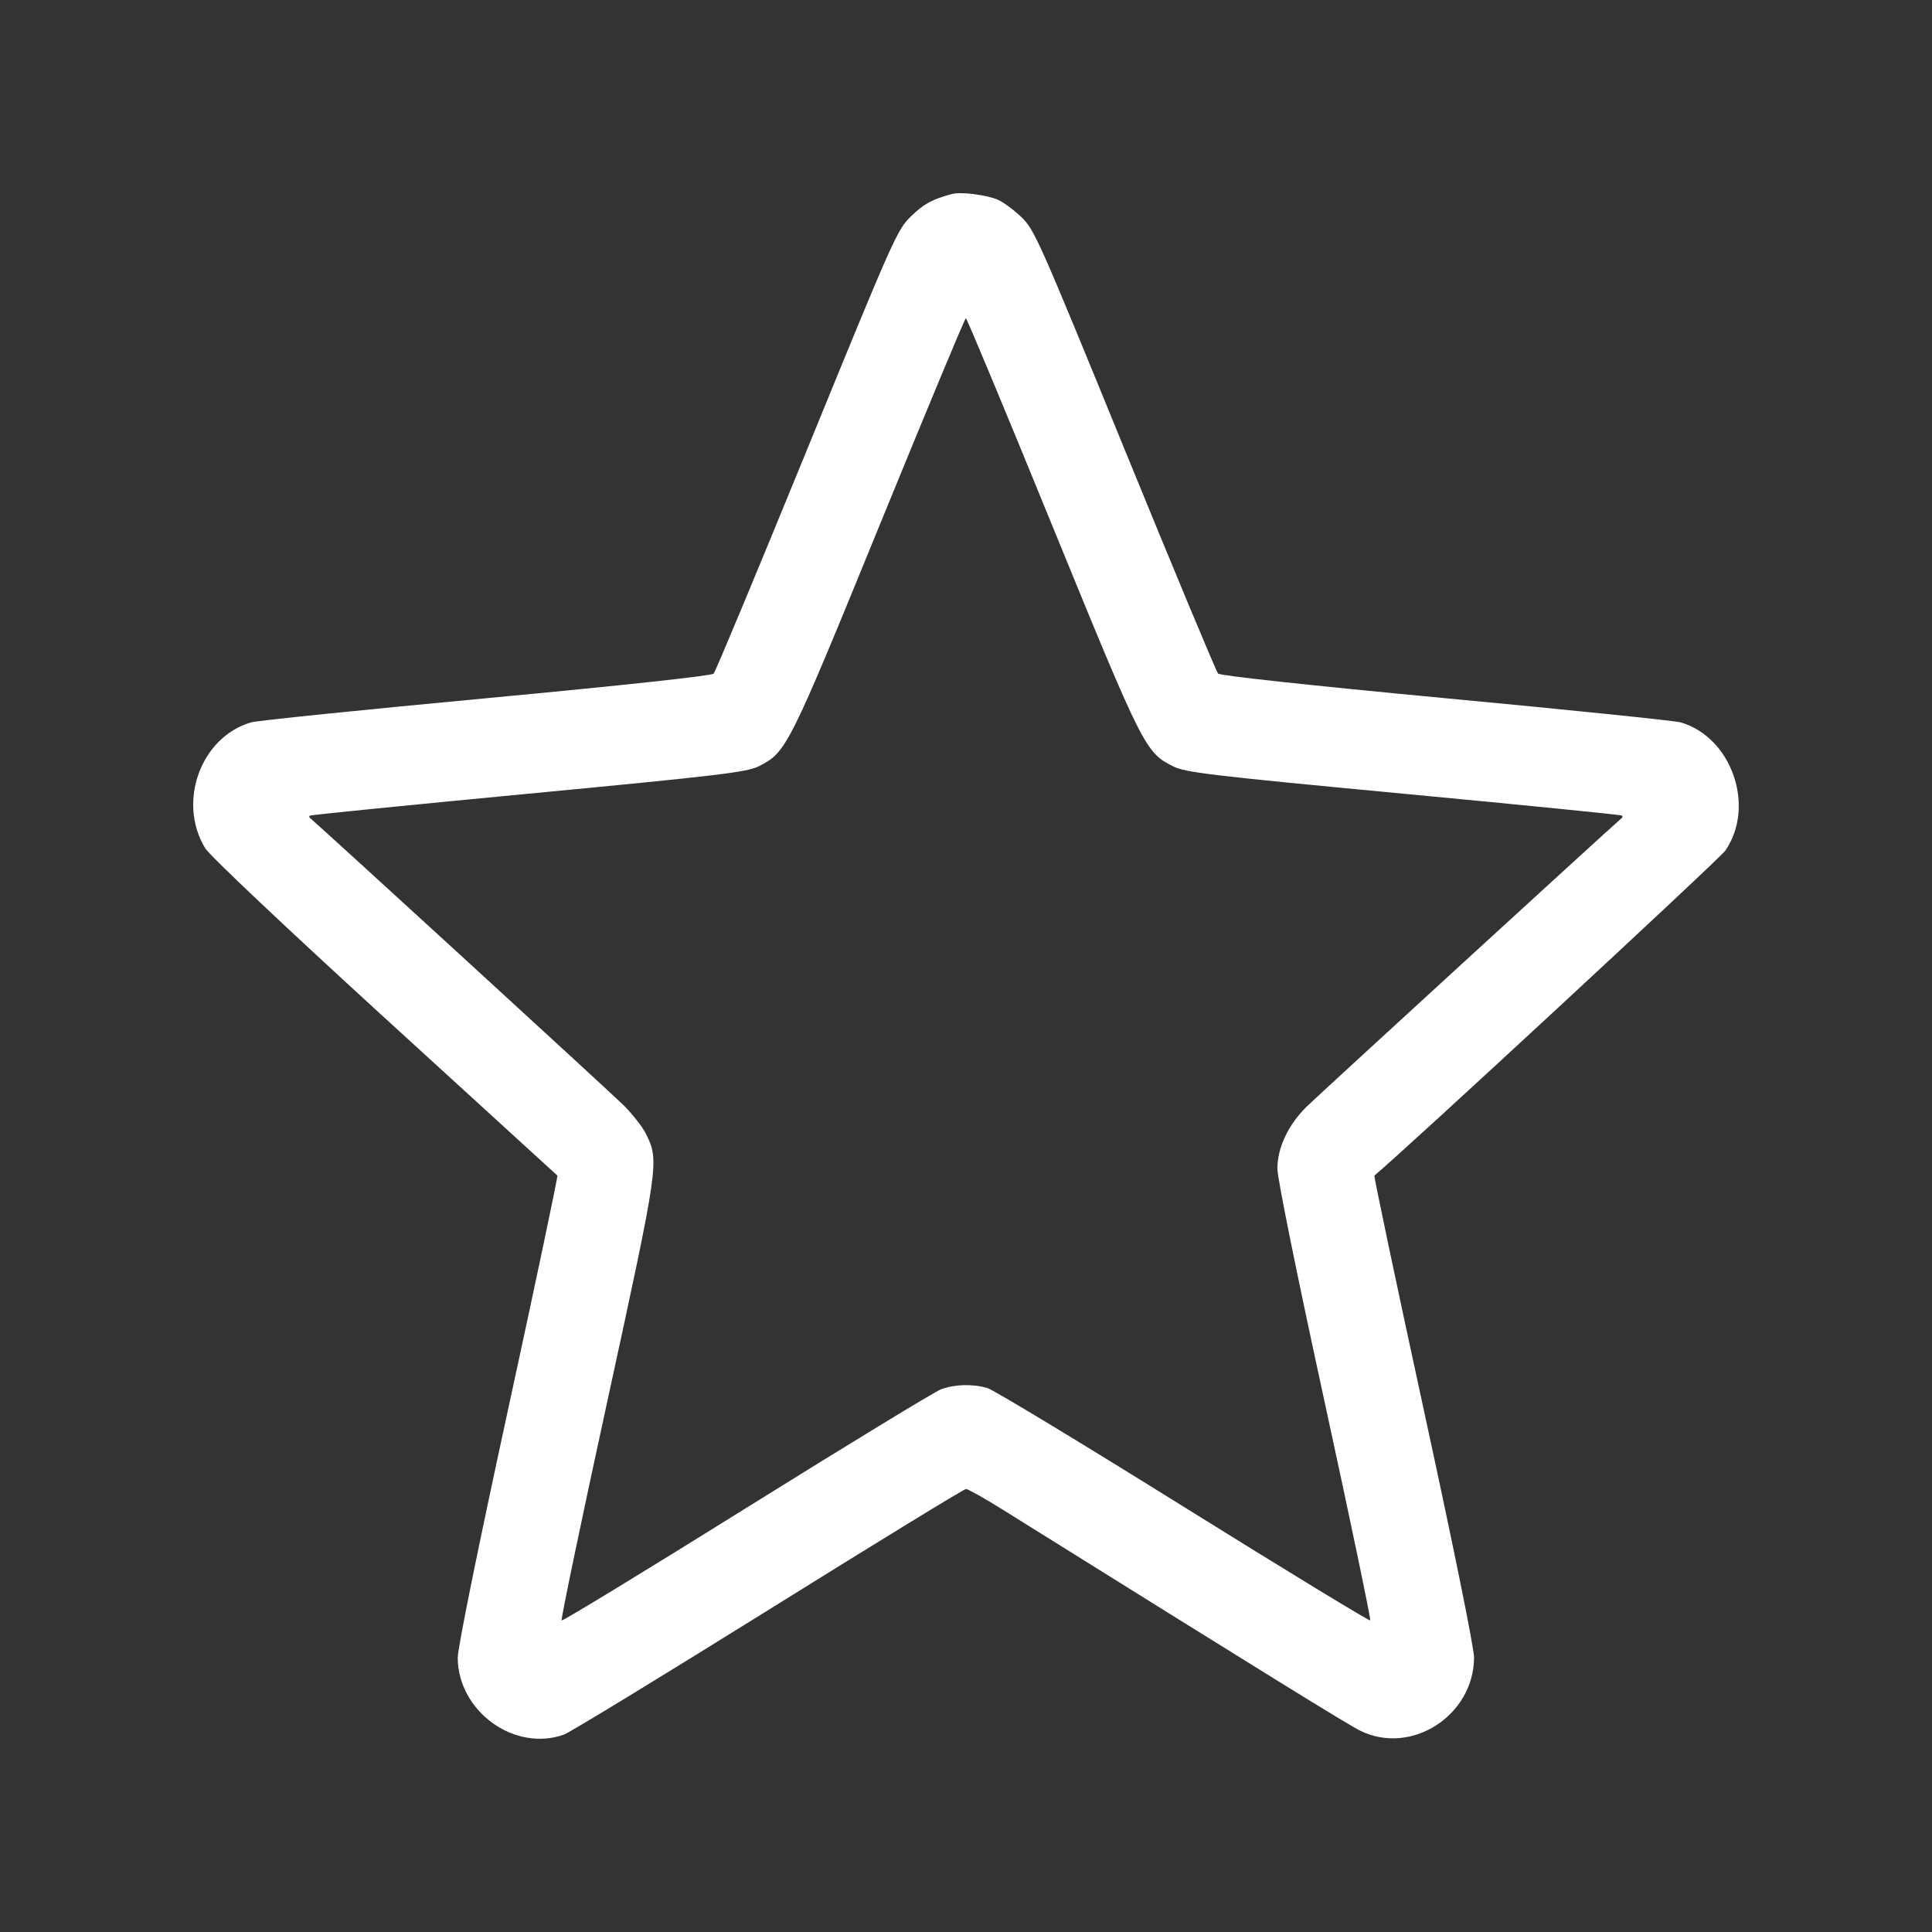 <svg width="36" height="36" viewBox="0 0 36 36" fill="none" xmlns="http://www.w3.org/2000/svg">
<rect x="0" y="0" width="36" height="36" fill="#333333" stroke="none"/>
<path fill-rule="evenodd" clip-rule="evenodd" d="M17.744 3.614C17.378 3.709 17.215 3.797 16.975 4.031C16.715 4.285 16.657 4.416 15.034 8.389C14.113 10.642 13.332 12.515 13.298 12.552C13.26 12.593 11.611 12.771 9.057 13.011C6.759 13.226 4.791 13.428 4.683 13.459C3.743 13.73 3.299 14.94 3.823 15.805C3.904 15.94 5.302 17.261 7.162 18.961C8.922 20.569 10.372 21.894 10.386 21.905C10.399 21.916 9.986 23.876 9.468 26.261C8.905 28.853 8.527 30.715 8.529 30.891C8.536 31.89 9.587 32.65 10.508 32.322C10.613 32.285 12.327 31.24 14.317 30C16.306 28.76 17.963 27.745 18 27.745C18.036 27.745 18.336 27.913 18.666 28.119C23.688 31.254 25.115 32.136 25.352 32.252C26.299 32.714 27.457 31.969 27.467 30.891C27.469 30.714 27.095 28.872 26.528 26.261C26.01 23.876 25.597 21.916 25.61 21.905C26.166 21.446 32.038 16.008 32.148 15.851C32.718 15.028 32.268 13.735 31.315 13.46C31.209 13.43 29.241 13.227 26.941 13.011C24.432 12.774 22.735 12.591 22.697 12.551C22.663 12.515 21.882 10.642 20.961 8.388C19.362 4.474 19.276 4.28 19.034 4.047C18.894 3.913 18.697 3.767 18.596 3.723C18.385 3.631 17.912 3.571 17.744 3.614ZM19.605 9.788C21.305 13.948 21.34 14.017 21.86 14.28C22.085 14.394 22.565 14.451 26.156 14.79C28.38 15 30.209 15.183 30.222 15.196C30.235 15.209 30.235 15.229 30.222 15.24C29.976 15.451 24.539 20.431 24.345 20.623C24.002 20.963 23.804 21.383 23.802 21.776C23.801 21.949 24.165 23.746 24.681 26.117C25.165 28.343 25.548 30.177 25.532 30.194C25.516 30.21 23.95 29.256 22.053 28.074C20.155 26.891 18.511 25.897 18.399 25.864C18.123 25.784 17.788 25.793 17.534 25.888C17.418 25.931 15.787 26.925 13.909 28.096C12.031 29.268 10.481 30.212 10.465 30.195C10.448 30.178 10.833 28.331 11.321 26.091C12.281 21.676 12.287 21.635 12.035 21.125C11.972 20.998 11.785 20.759 11.62 20.595C11.405 20.38 5.983 15.413 5.773 15.239C5.76 15.229 5.76 15.21 5.773 15.198C5.786 15.185 7.617 15.002 9.843 14.79C13.409 14.45 13.918 14.39 14.139 14.278C14.654 14.018 14.693 13.941 16.39 9.787C17.257 7.665 17.98 5.929 17.997 5.929C18.015 5.929 18.739 7.665 19.605 9.788Z" fill="white"/>
</svg>
